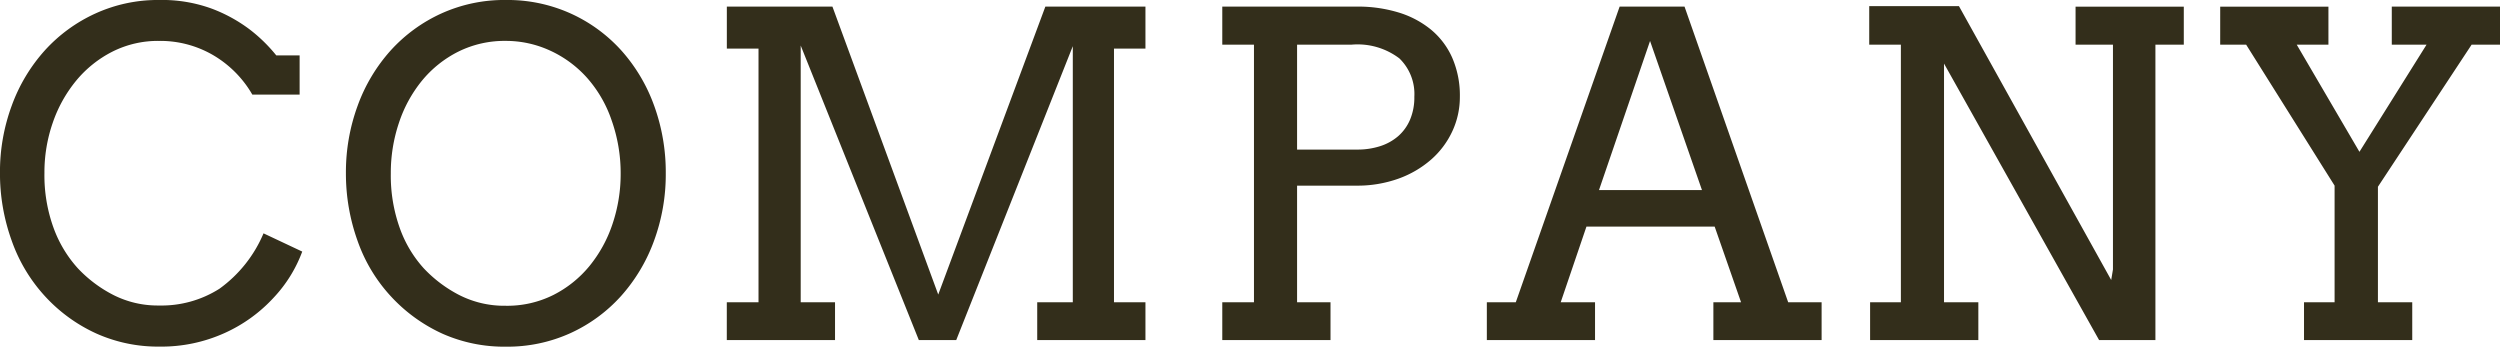 <svg xmlns="http://www.w3.org/2000/svg" width="233.07" height="32.32" viewBox="0 0 233.07 32.32">
  <path id="パス_149677" data-name="パス 149677" d="M-92.592-22.887a10.132,10.132,0,0,0-3.64-3.671,9.784,9.784,0,0,0-5.055-1.333,9.423,9.423,0,0,0-4.348,1,10.605,10.605,0,0,0-3.374,2.7,12.574,12.574,0,0,0-2.184,3.917,14.073,14.073,0,0,0-.779,4.686,14.337,14.337,0,0,0,.861,5.158A11.387,11.387,0,0,0-108.865-6.7a12.089,12.089,0,0,0,3.292,2.481,9.129,9.129,0,0,0,4.286.995,10.072,10.072,0,0,0,5.64-1.569,12.18,12.18,0,0,0,4.1-5.158l3.609,1.7a12.677,12.677,0,0,1-2.646,4.276,14.05,14.05,0,0,1-4.6,3.322,14.311,14.311,0,0,1-6.06,1.261,14.078,14.078,0,0,1-5.845-1.2A14.817,14.817,0,0,1-111.839-4a15.02,15.02,0,0,1-3.179-5.25,18.5,18.5,0,0,1-1.1-6.337,17.872,17.872,0,0,1,1.1-6.275A15.706,15.706,0,0,1-111.941-27a14.451,14.451,0,0,1,4.717-3.445,14.016,14.016,0,0,1,5.937-1.261,13.5,13.5,0,0,1,4.922.81,14.137,14.137,0,0,1,3.517,1.928,14.513,14.513,0,0,1,2.492,2.43h2.174v3.65ZM-68.957.615a14.179,14.179,0,0,1-5.886-1.2A14.932,14.932,0,0,1-79.6-4a14.82,14.82,0,0,1-3.179-5.25,18.535,18.535,0,0,1-1.087-6.3,17.991,17.991,0,0,1,1.1-6.316A15.706,15.706,0,0,1-79.693-27a14.451,14.451,0,0,1,4.717-3.445,14.212,14.212,0,0,1,6.019-1.261,14.33,14.33,0,0,1,6.05,1.261A14.308,14.308,0,0,1-58.19-27a15.659,15.659,0,0,1,3.056,5.137,18.143,18.143,0,0,1,1.087,6.316,17.906,17.906,0,0,1-1.1,6.306A15.849,15.849,0,0,1-58.221-4.1,14.382,14.382,0,0,1-62.938-.646,14.212,14.212,0,0,1-68.957.615Zm0-3.814a9.62,9.62,0,0,0,4.419-1,10.457,10.457,0,0,0,3.374-2.7,12.349,12.349,0,0,0,2.153-3.927,14.574,14.574,0,0,0,.759-4.717,14.737,14.737,0,0,0-.831-4.912A11.6,11.6,0,0,0-61.4-24.466,10.439,10.439,0,0,0-64.855-27a9.83,9.83,0,0,0-4.1-.892,9.683,9.683,0,0,0-4.43,1,10.424,10.424,0,0,0-3.384,2.7,12.327,12.327,0,0,0-2.153,3.938,14.6,14.6,0,0,0-.759,4.707,14.524,14.524,0,0,0,.841,5.117A11.125,11.125,0,0,0-76.617-6.7a12.2,12.2,0,0,0,3.3,2.492A9.247,9.247,0,0,0-68.957-3.2Zm20.6-.328H-45.4V-27.173h-2.953V-31.09h9.844l9.864,26.845,9.987-26.845h9.331v3.917h-2.933V-3.527h2.933V0h-10.09V-3.527H-16.1V-27.4L-26.968,0h-3.486L-41.467-27.46V-3.527h3.2V0h-10.09ZM-2.164-31.09H10.408a12.939,12.939,0,0,1,3.845.543,8.817,8.817,0,0,1,3.035,1.6,7.144,7.144,0,0,1,1.989,2.635,8.8,8.8,0,0,1,.708,3.63,7.553,7.553,0,0,1-.7,3.209,7.96,7.96,0,0,1-1.969,2.635,9.5,9.5,0,0,1-3.045,1.784,11.307,11.307,0,0,1-3.948.656H4.809V-3.527H7.926V0H-2.164V-3.527H.79V-27.542H-2.164Zm6.973,3.548v9.782h5.6a6.877,6.877,0,0,0,2.143-.318,4.8,4.8,0,0,0,1.682-.933,4.235,4.235,0,0,0,1.107-1.538,5.323,5.323,0,0,0,.4-2.133,4.617,4.617,0,0,0-1.395-3.579A6.445,6.445,0,0,0,9.9-27.542ZM43.62-3.527H46.2l-2.461-7.055H31.787l-2.4,7.055h3.2V0H22.5V-3.527H25.2l9.68-27.562h6.05L50.593-3.527H53.71V0H43.62ZM32.956-13.986h9.6l-4.84-13.9Zm44.43-17.1h10.09v3.548H84.83V0H79.58L65.122-25.778V-3.527h3.2V0H58.231V-3.527H61.1V-27.542H58.149v-3.589h8.367L80.708-5.6l.164-.984V-27.542H77.386Zm13.484,0h10.09v3.548H98.006l5.845,9.987,6.255-9.987h-3.24V-31.09h10.09v3.548H114.31l-8.736,13.248V-3.527h3.2V0H98.683V-3.527h2.851V-14.4L93.289-27.542h-2.42Z" transform="translate(116.115 31.705)" fill="#332e1b"/>
</svg>
